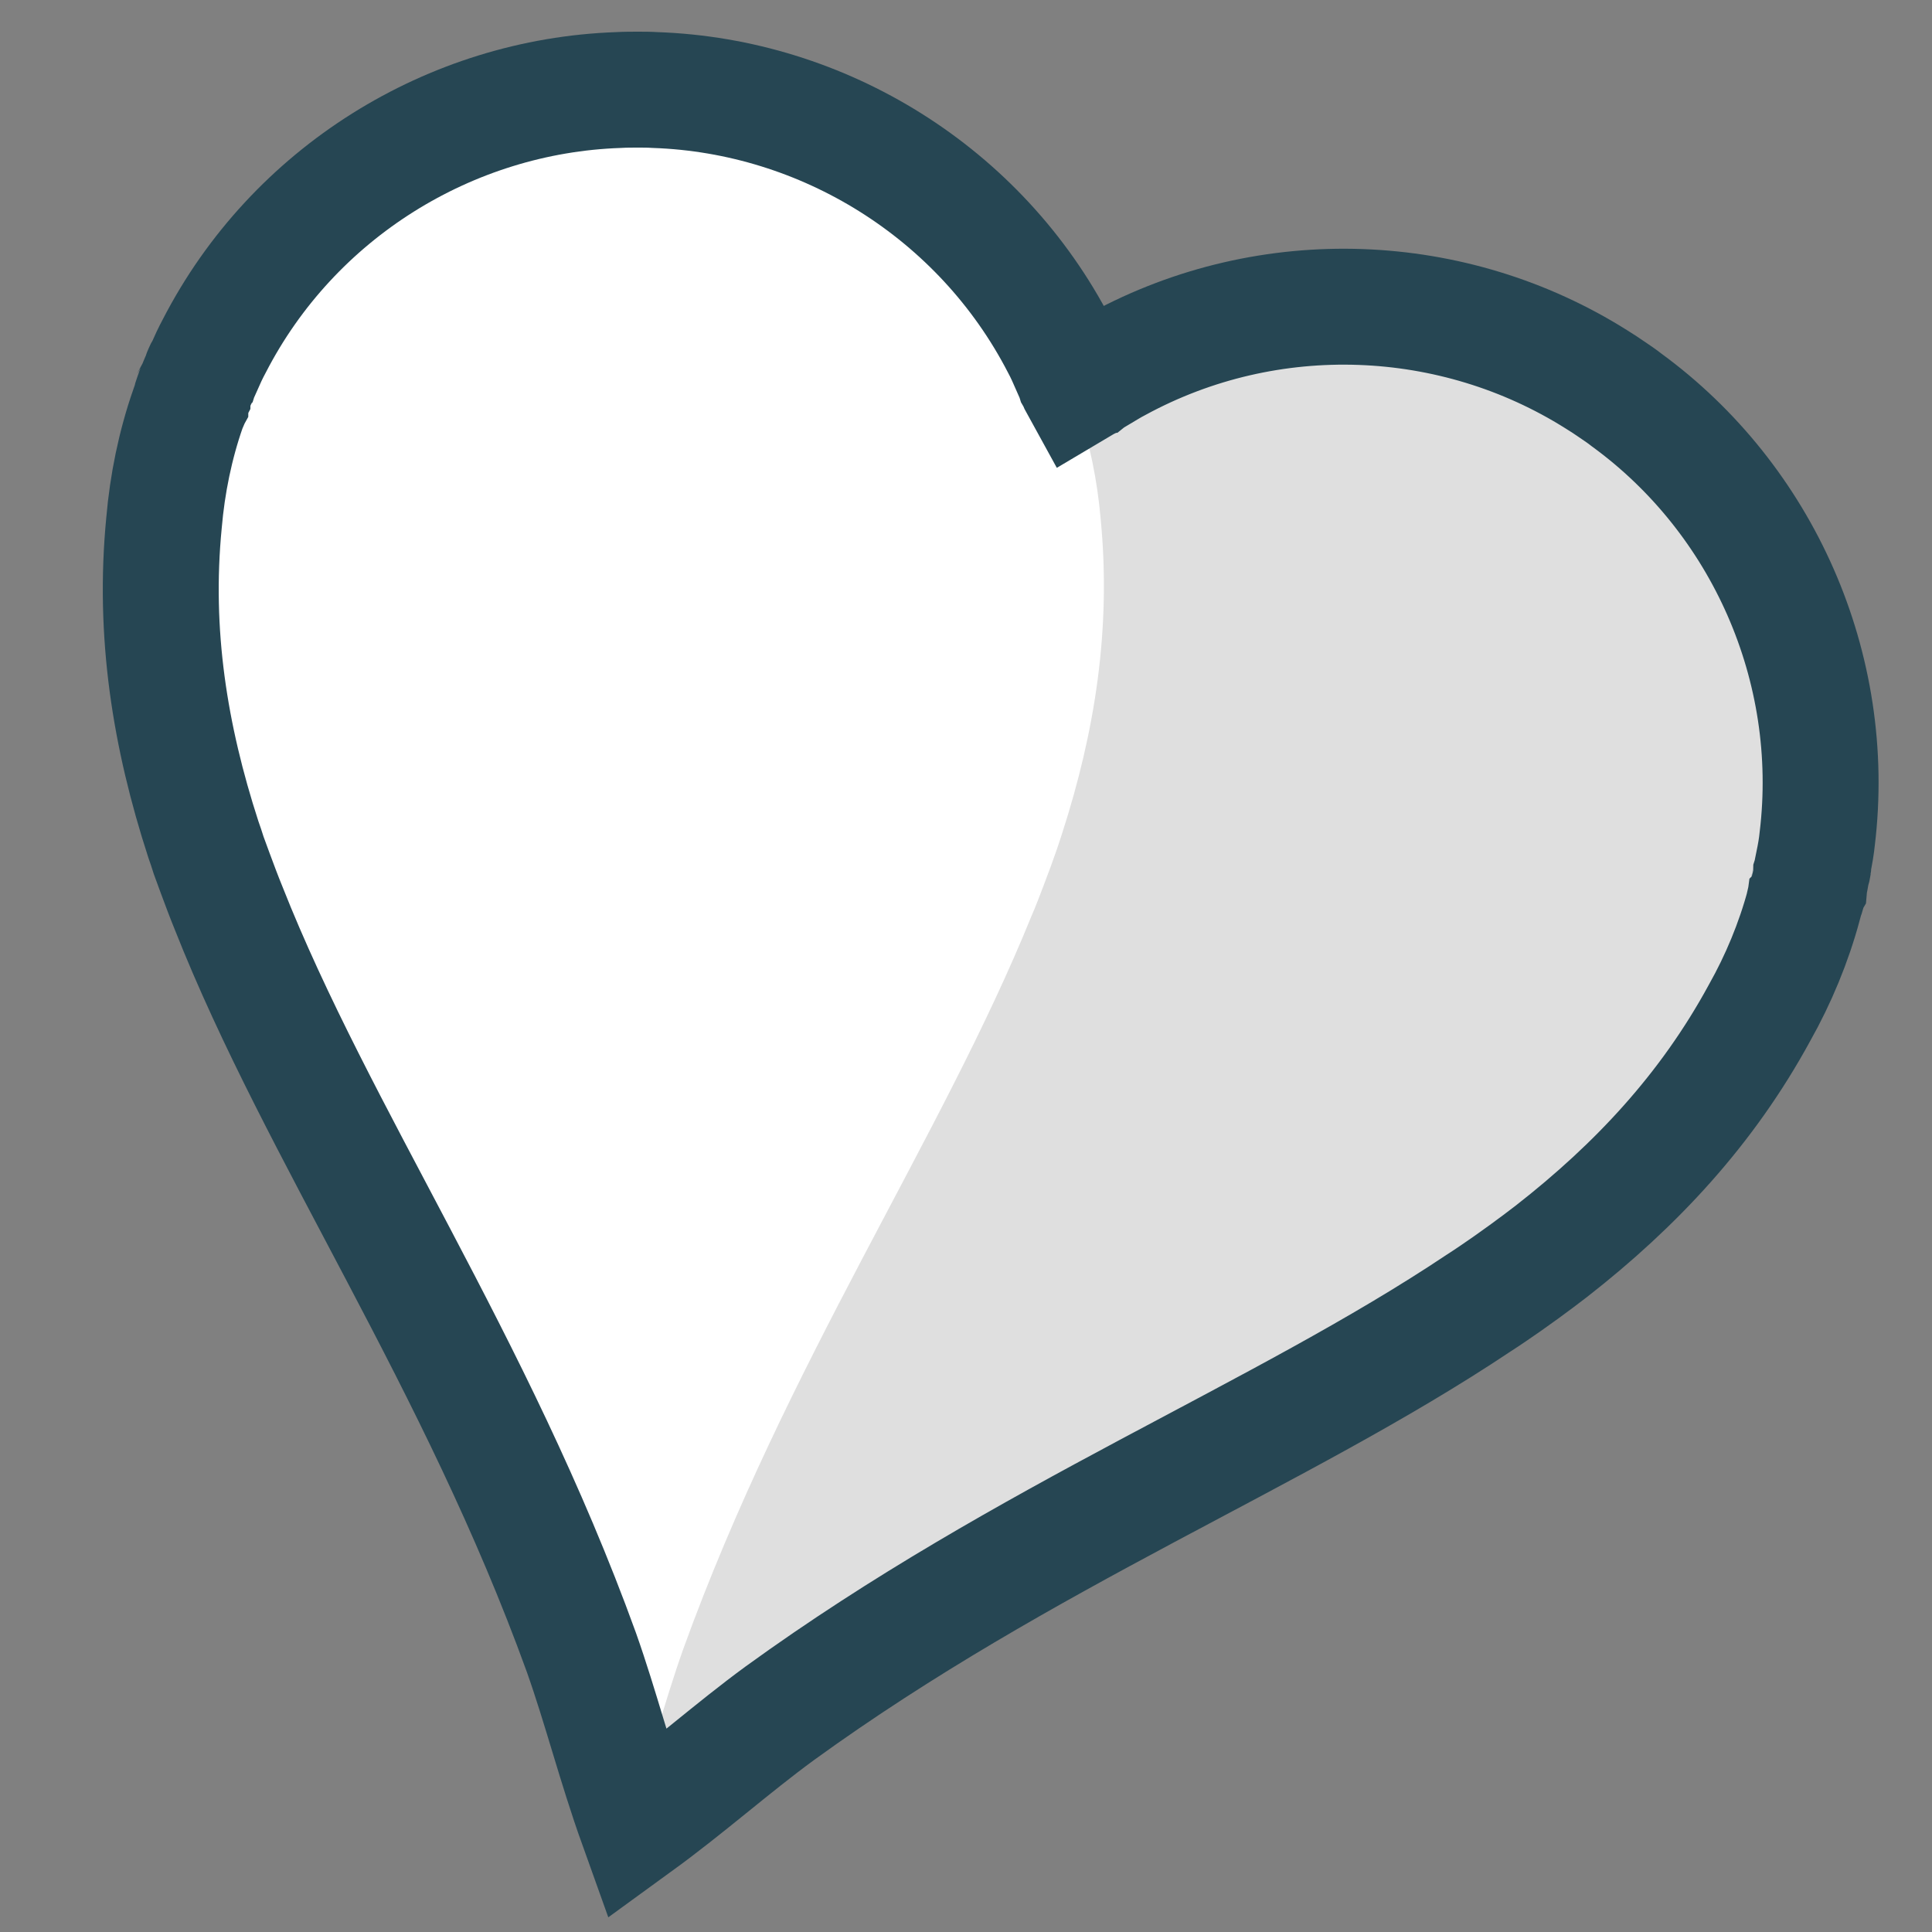 <?xml version="1.0" encoding="UTF-8"?><svg id="Layer_1" xmlns="http://www.w3.org/2000/svg" viewBox="0 0 100 100"><rect x="0" y="0" width="100" height="100" fill="#808080" stroke="none"/><path d="M54.99,43.09c-.09.29-.19.57-.28.85-.1.3-.22.6-.32.9-.12.32-.24.64-.36.96-.21.55-.42,1.11-.66,1.66-4.66,11.48-12.64,23.06-18,37.88-1.02,2.87-1.76,5.83-2.87,8.94-1.11-3.11-1.85-6.07-2.88-8.94-5.45-15.08-13.62-26.81-18.24-38.5-.25-.61-.48-1.23-.71-1.85-.12-.3-.22-.6-.33-.9-.09-.29-.19-.57-.28-.84-1.72-5.3-2.59-10.65-2.03-16.39.16-1.98.57-4,1.23-5.89.06-.12.06-.16.13-.28,0-.13.06-.31.1-.41,0-.06.06-.13.06-.19.02-.06.06-.1.06-.16.11-.19.15-.37.25-.53.06-.19.1-.38.22-.54.19-.41.36-.78.54-1.13,4.1-7.95,12.23-12.96,20.93-13.25.34-.02.68-.02,1.01-.02.3,0,.59,0,.89.02,8.7.29,16.83,5.3,20.93,13.25.18.35.35.72.53,1.13.12.16.17.35.23.54.1.16.14.34.24.53,0,.06.05.1.06.16,0,.06.06.13.06.19.05.1.11.28.11.41.06.12.06.16.13.28.65,1.89,1.06,3.91,1.23,5.89.55,5.67-.29,10.98-1.98,16.23Z" style="fill:#fff; stroke-width:0px;"/><path d="M79.85,64.56c-.24.18-.47.36-.71.54-.25.19-.51.38-.77.57-.28.19-.56.4-.84.59-.49.34-.98.68-1.48,1-10.31,6.88-23.42,11.98-36.17,21.23-2.46,1.8-4.74,3.84-7.4,5.78.82-3.19,1.88-6.06,2.64-9.01,3.96-15.54,3.79-29.84,6.53-42.1.14-.65.3-1.29.45-1.93.08-.31.16-.62.24-.93.08-.29.16-.57.24-.85,1.55-5.35,3.84-10.27,7.53-14.69,1.25-1.55,2.72-2.99,4.33-4.18.12-.07.14-.1.26-.16.07-.11.22-.22.32-.28.03-.05.12-.07.16-.12.05-.04.11-.05.14-.1.19-.1.33-.22.5-.3.16-.12.3-.25.49-.32.39-.23.73-.45,1.08-.63,7.85-4.27,17.39-3.85,24.76.79.29.18.57.37.84.55.25.17.49.33.73.51,7.03,5.13,10.94,13.84,9.87,22.72-.04.4-.11.79-.2,1.23.01.21-.06.39-.11.58,0,.19-.07.36-.09.58-.03.05-.02.11-.04.17-.03.05-.02.14-.06.19-.02.11-.07.29-.15.4-.02.13-.04.17-.05.31-.52,1.93-1.32,3.83-2.29,5.57-2.72,5-6.41,8.92-10.75,12.32Z" style="fill:#fff; opacity:.75; stroke-width:0px;"/><path d="M94.06,43.41c-.04.4-.11.8-.2,1.24.02.2-.05.38-.11.57,0,.19-.07.37-.09.58-.03.05-.02.11-.04.17-.04.05-.02.14-.06.19-.02.11-.07.29-.14.4-.02.13-.05.16-.06.3-.52,1.93-1.31,3.83-2.29,5.57-2.72,5-6.4,8.92-10.75,12.32-.24.18-.47.36-.71.54-.25.19-.51.37-.76.56-.28.2-.56.4-.84.6-.49.34-.98.68-1.48,1-10.3,6.88-23.41,11.98-36.17,21.23-2.46,1.8-4.73,3.84-7.4,5.78-1.11-3.1-1.85-6.06-2.87-8.94-5.46-15.08-13.63-26.81-18.25-38.5-.25-.61-.48-1.23-.71-1.85-.11-.3-.22-.6-.33-.9-.09-.28-.18-.57-.28-.84-1.72-5.3-2.59-10.65-2.03-16.38.17-1.99.58-4.01,1.24-5.9.06-.12.06-.16.12-.28,0-.13.06-.31.11-.41,0-.06.06-.13.06-.19.01-.06.06-.1.06-.16.1-.19.14-.37.24-.53.06-.19.11-.38.23-.54.18-.41.35-.78.54-1.13,4.09-7.95,12.22-12.95,20.92-13.25.34-.02.68-.02,1.01-.02.3,0,.59,0,.89.02,8.7.3,16.83,5.3,20.93,13.25.19.35.35.72.53,1.13.13.16.17.35.23.54.09.15.13.31.23.49.17-.1.3-.21.47-.28.15-.12.29-.25.48-.32.39-.23.73-.45,1.08-.63,7.86-4.28,17.39-3.85,24.76.79.29.18.57.36.84.55.25.17.49.33.73.52,7.03,5.13,10.94,13.84,9.87,22.71Z" style="fill:none; stroke:#264653; stroke-miterlimit:10; stroke-width:6px;"/></svg>
